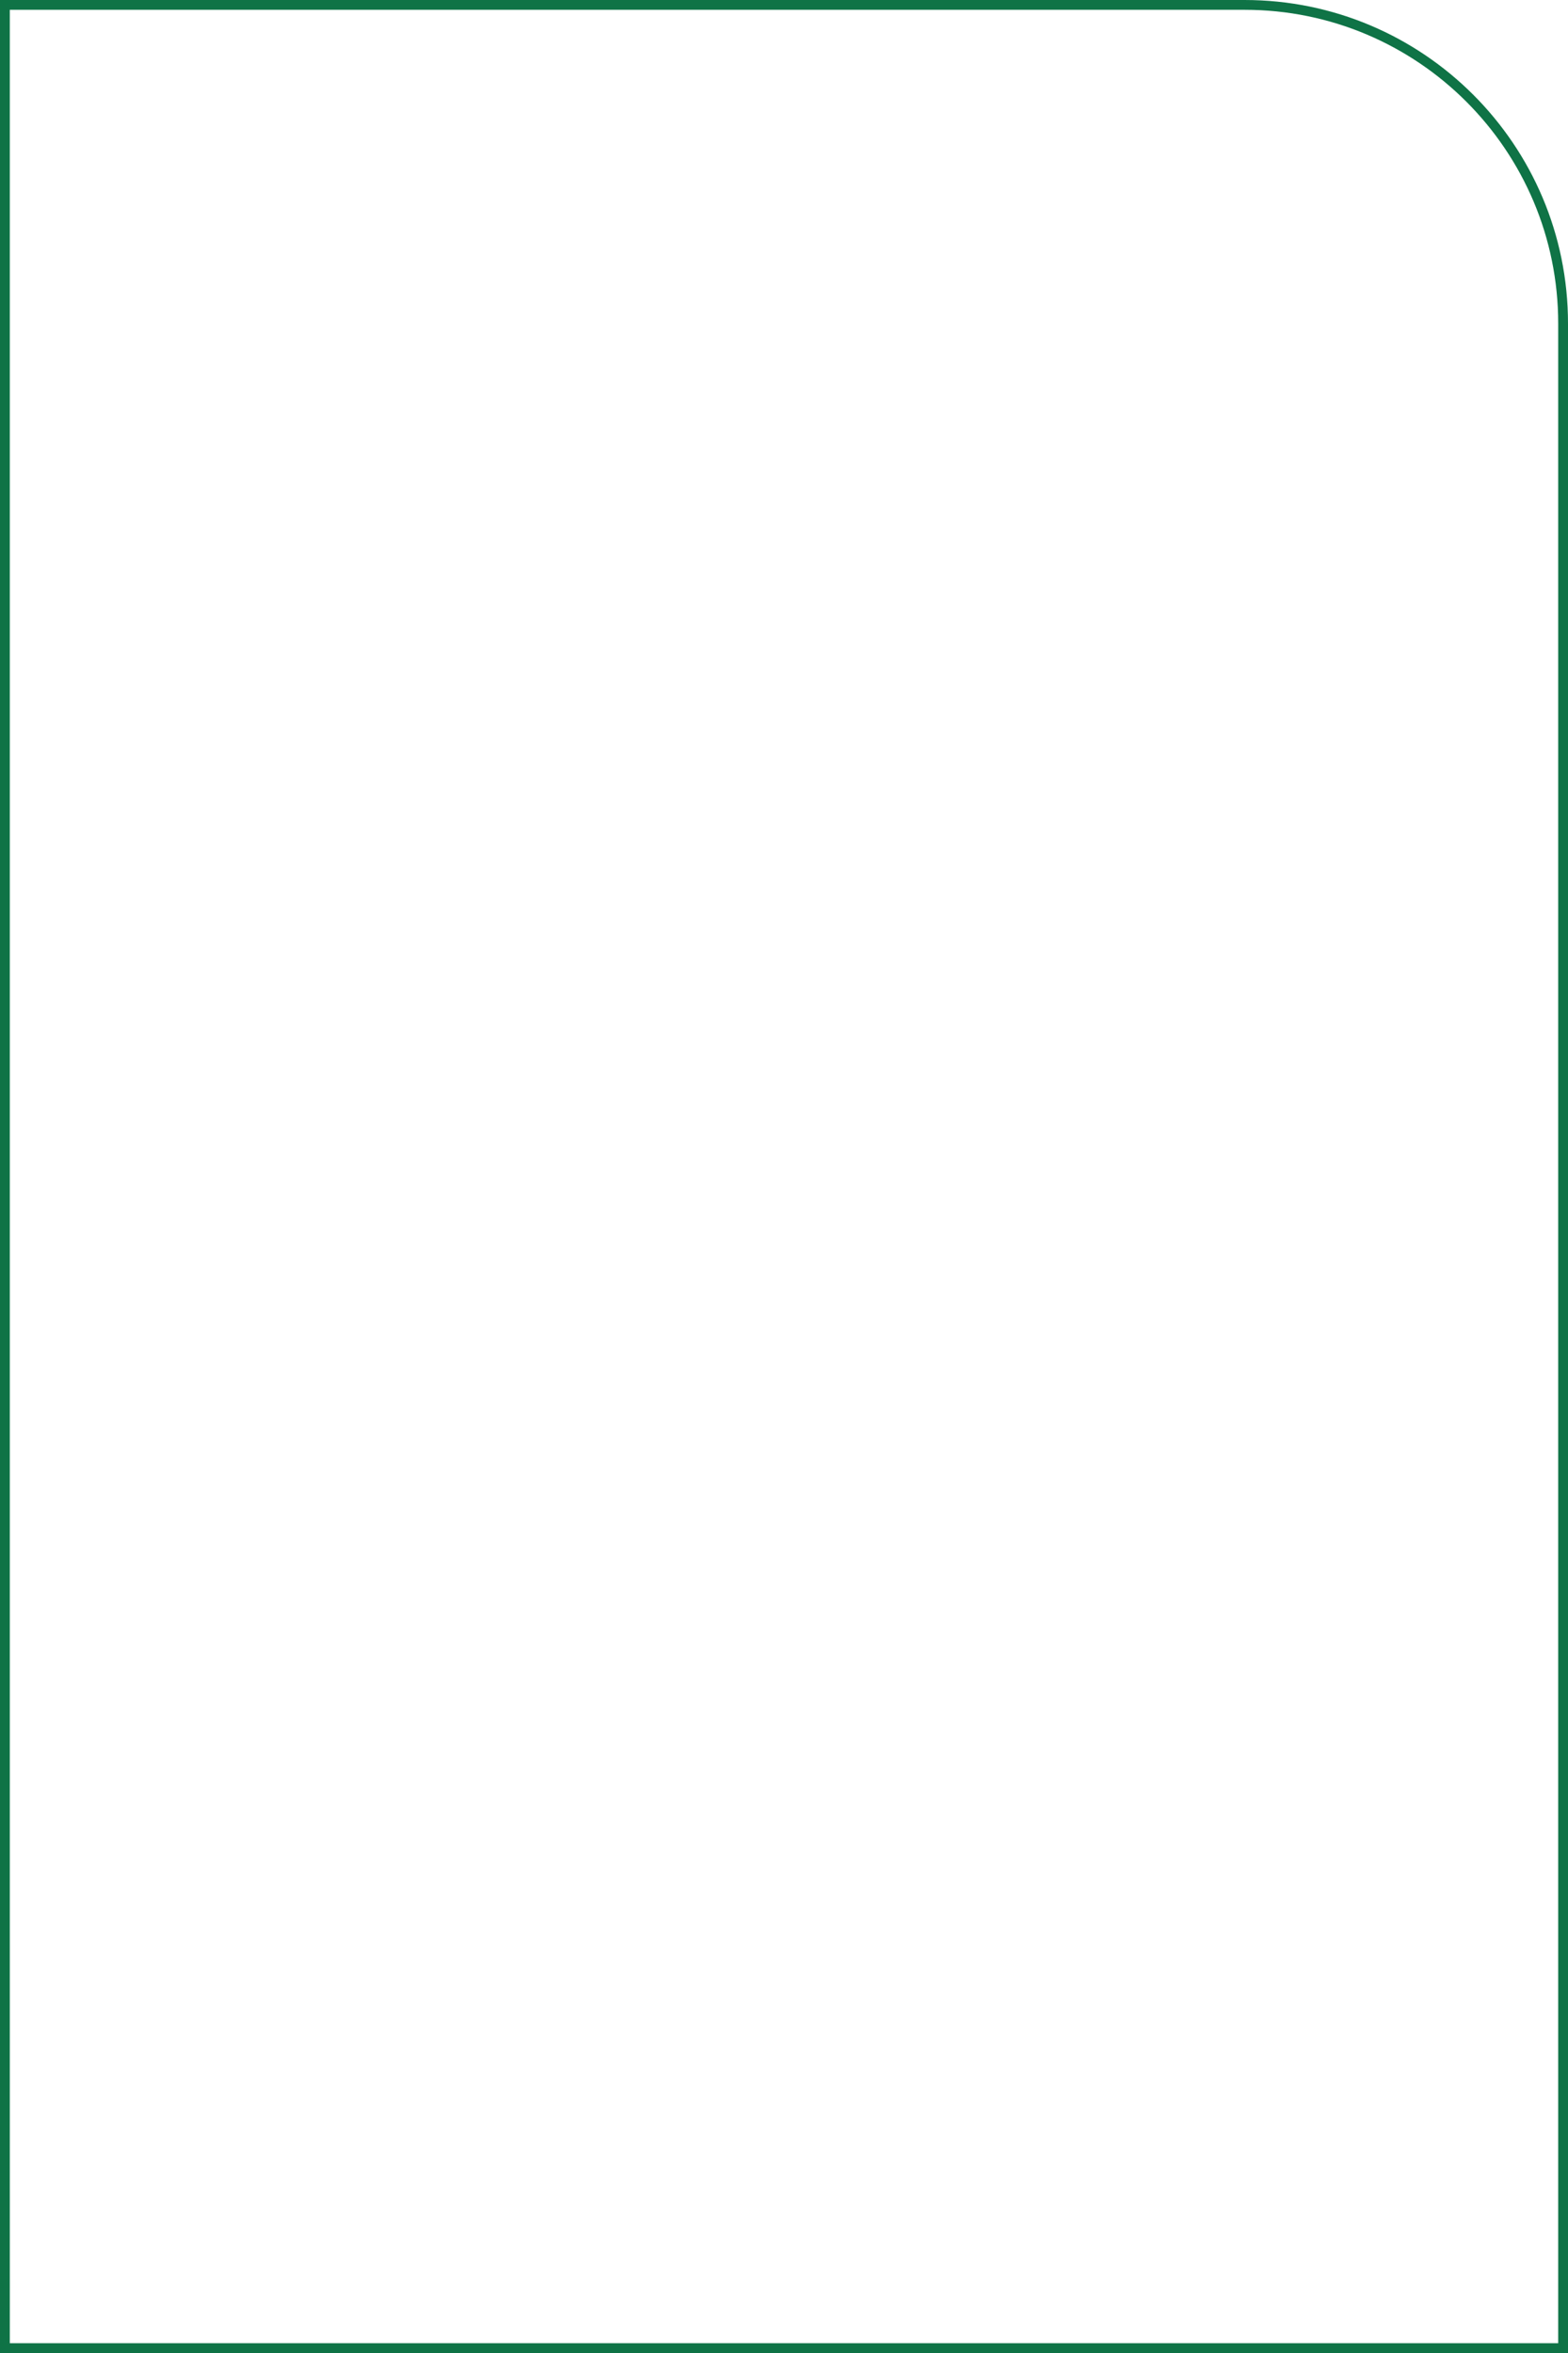 <?xml version="1.0" encoding="UTF-8"?> <svg xmlns="http://www.w3.org/2000/svg" width="320" height="480" viewBox="0 0 320 480" fill="none"> <path d="M1 1H254C289.898 1 319 30.102 319 66V479H1V1Z" stroke="#0F7346" stroke-width="2"></path> </svg> 